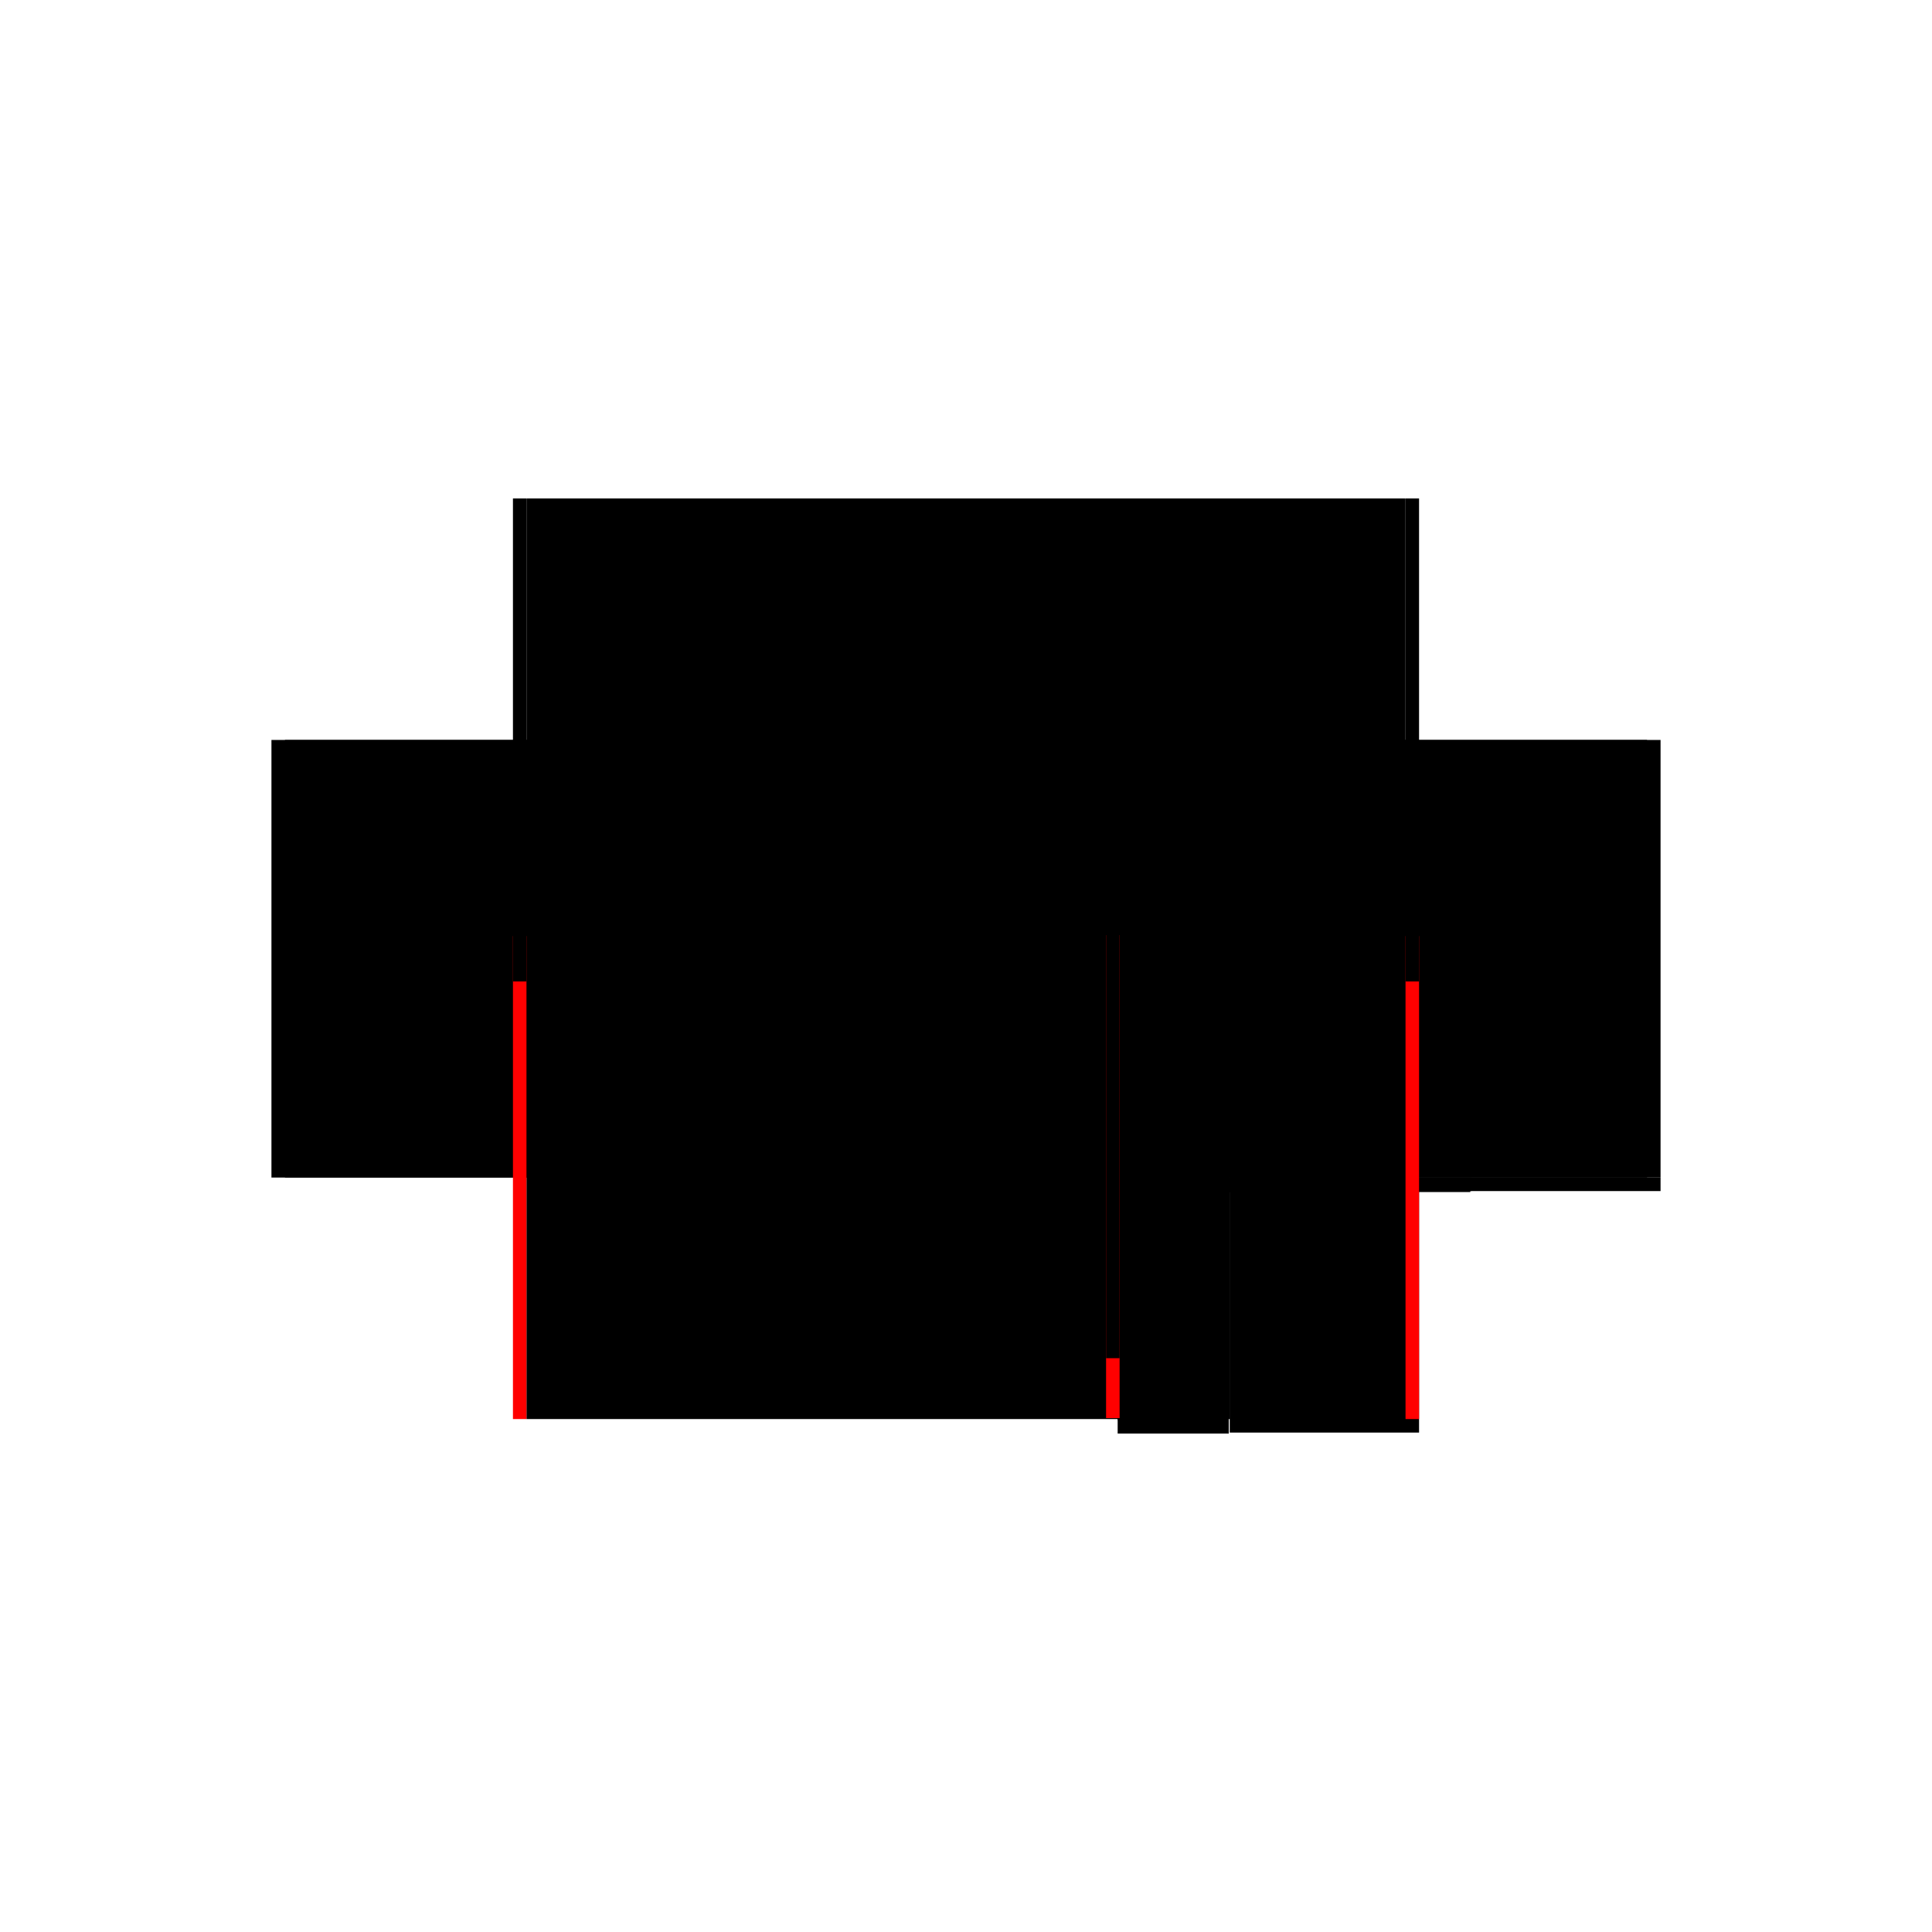 <?xml version="1.0" encoding="utf-8" ?>
<svg xmlns="http://www.w3.org/2000/svg" xmlns:ev="http://www.w3.org/2001/xml-events" xmlns:xlink="http://www.w3.org/1999/xlink" baseProfile="full" height="100%" version="1.1" viewBox="-1,-1,2,2" width="100%">
  <defs>
    <style type="text/css"><![CDATA[.vectorEffectClass {vector-effect: non-scaling-stroke;}]]></style>
  </defs>
  <line class="vectorEffectClass" fill="none" stroke="black" stroke-width="0.5" x1="-0.455" x2="0.455" y1="-0.234" y2="-0.234"/>
  <line class="vectorEffectClass" fill="none" stroke="black" stroke-width="0.5" x1="-0.455" x2="0.273" y1="0.219" y2="0.219"/>
  <line class="vectorEffectClass" fill="none" stroke="black" stroke-width="0.5" x1="-0.469" x2="-0.469" y1="0.219" y2="-0.234"/>
  <line class="vectorEffectClass" fill="none" stroke="black" stroke-width="0.5" x1="-0.455" x2="-0.455" y1="0.219" y2="-0.234"/>
  <line class="vectorEffectClass" fill="none" stroke="black" stroke-width="0.5" x1="0.455" x2="0.455" y1="0.219" y2="-0.234"/>
  <line class="vectorEffectClass" fill="none" stroke="black" stroke-width="0.5" x1="0.469" x2="0.469" y1="0.219" y2="-0.234"/>
  <line class="vectorEffectClass" fill="none" stroke="black" stroke-width="0.5" x1="0.273" x2="0.469" y1="0.233" y2="0.233"/>
  <line class="vectorEffectClass" fill="none" stroke="black" stroke-width="0.5" x1="0.273" x2="0.455" y1="0.219" y2="0.219"/>
  <line class="vectorEffectClass" fill="none" stroke="black" stroke-width="0.5" x1="0.157" x2="0.272" y1="0.234" y2="0.234"/>
  <line class="vectorEffectClass" fill="none" stroke="black" stroke-width="0.5" x1="0.157" x2="0.272" y1="0.22" y2="0.22"/>
  <line class="vectorEffectClass" fill="none" stroke="black" stroke-width="0.5" x1="0.157" x2="0.157" y1="0.234" y2="0.22"/>
  <line class="vectorEffectClass" fill="none" stroke="black" stroke-width="0.5" x1="0.272" x2="0.272" y1="0.234" y2="0.22"/>
  <line class="vectorEffectClass" fill="none" stroke="black" stroke-width="0.5" x1="0.273" x2="0.273" y1="0.233" y2="0.219"/>
  <line class="vectorEffectClass" fill="none" stroke="black" stroke-width="0.5" x1="0.469" x2="0.469" y1="0.233" y2="0.219"/>
  <line class="vectorEffectClass" fill="none" stroke="red" stroke-width="0.5" x1="-0.469" x2="-0.455" y1="0.219" y2="0.219"/>
  <line class="vectorEffectClass" fill="none" stroke="black" stroke-width="0.5" x1="-0.469" x2="-0.455" y1="-0.234" y2="-0.234"/>
  <line class="vectorEffectClass" fill="none" stroke="red" stroke-width="0.5" x1="0.455" x2="0.469" y1="0.219" y2="0.219"/>
  <line class="vectorEffectClass" fill="none" stroke="black" stroke-width="0.5" x1="0.455" x2="0.469" y1="-0.234" y2="-0.234"/>
  <line class="vectorEffectClass" fill="none" stroke="black" stroke-dasharray="5.0 5.0" stroke-width="0.5" x1="0.145" x2="0.145" y1="0.218" y2="0.156"/>
  <line class="vectorEffectClass" fill="none" stroke="black" stroke-dasharray="5.0 5.0" stroke-width="0.5" x1="0.159" x2="0.159" y1="0.218" y2="0.156"/>
  <line class="vectorEffectClass" fill="none" stroke="red" stroke-dasharray="5.0 5.0" stroke-width="0.5" x1="0.145" x2="0.159" y1="0.218" y2="0.218"/>
  <line class="vectorEffectClass" fill="none" stroke="black" stroke-dasharray="5.0 5.0" stroke-width="0.5" x1="0.145" x2="0.159" y1="0.156" y2="0.156"/>
</svg>
